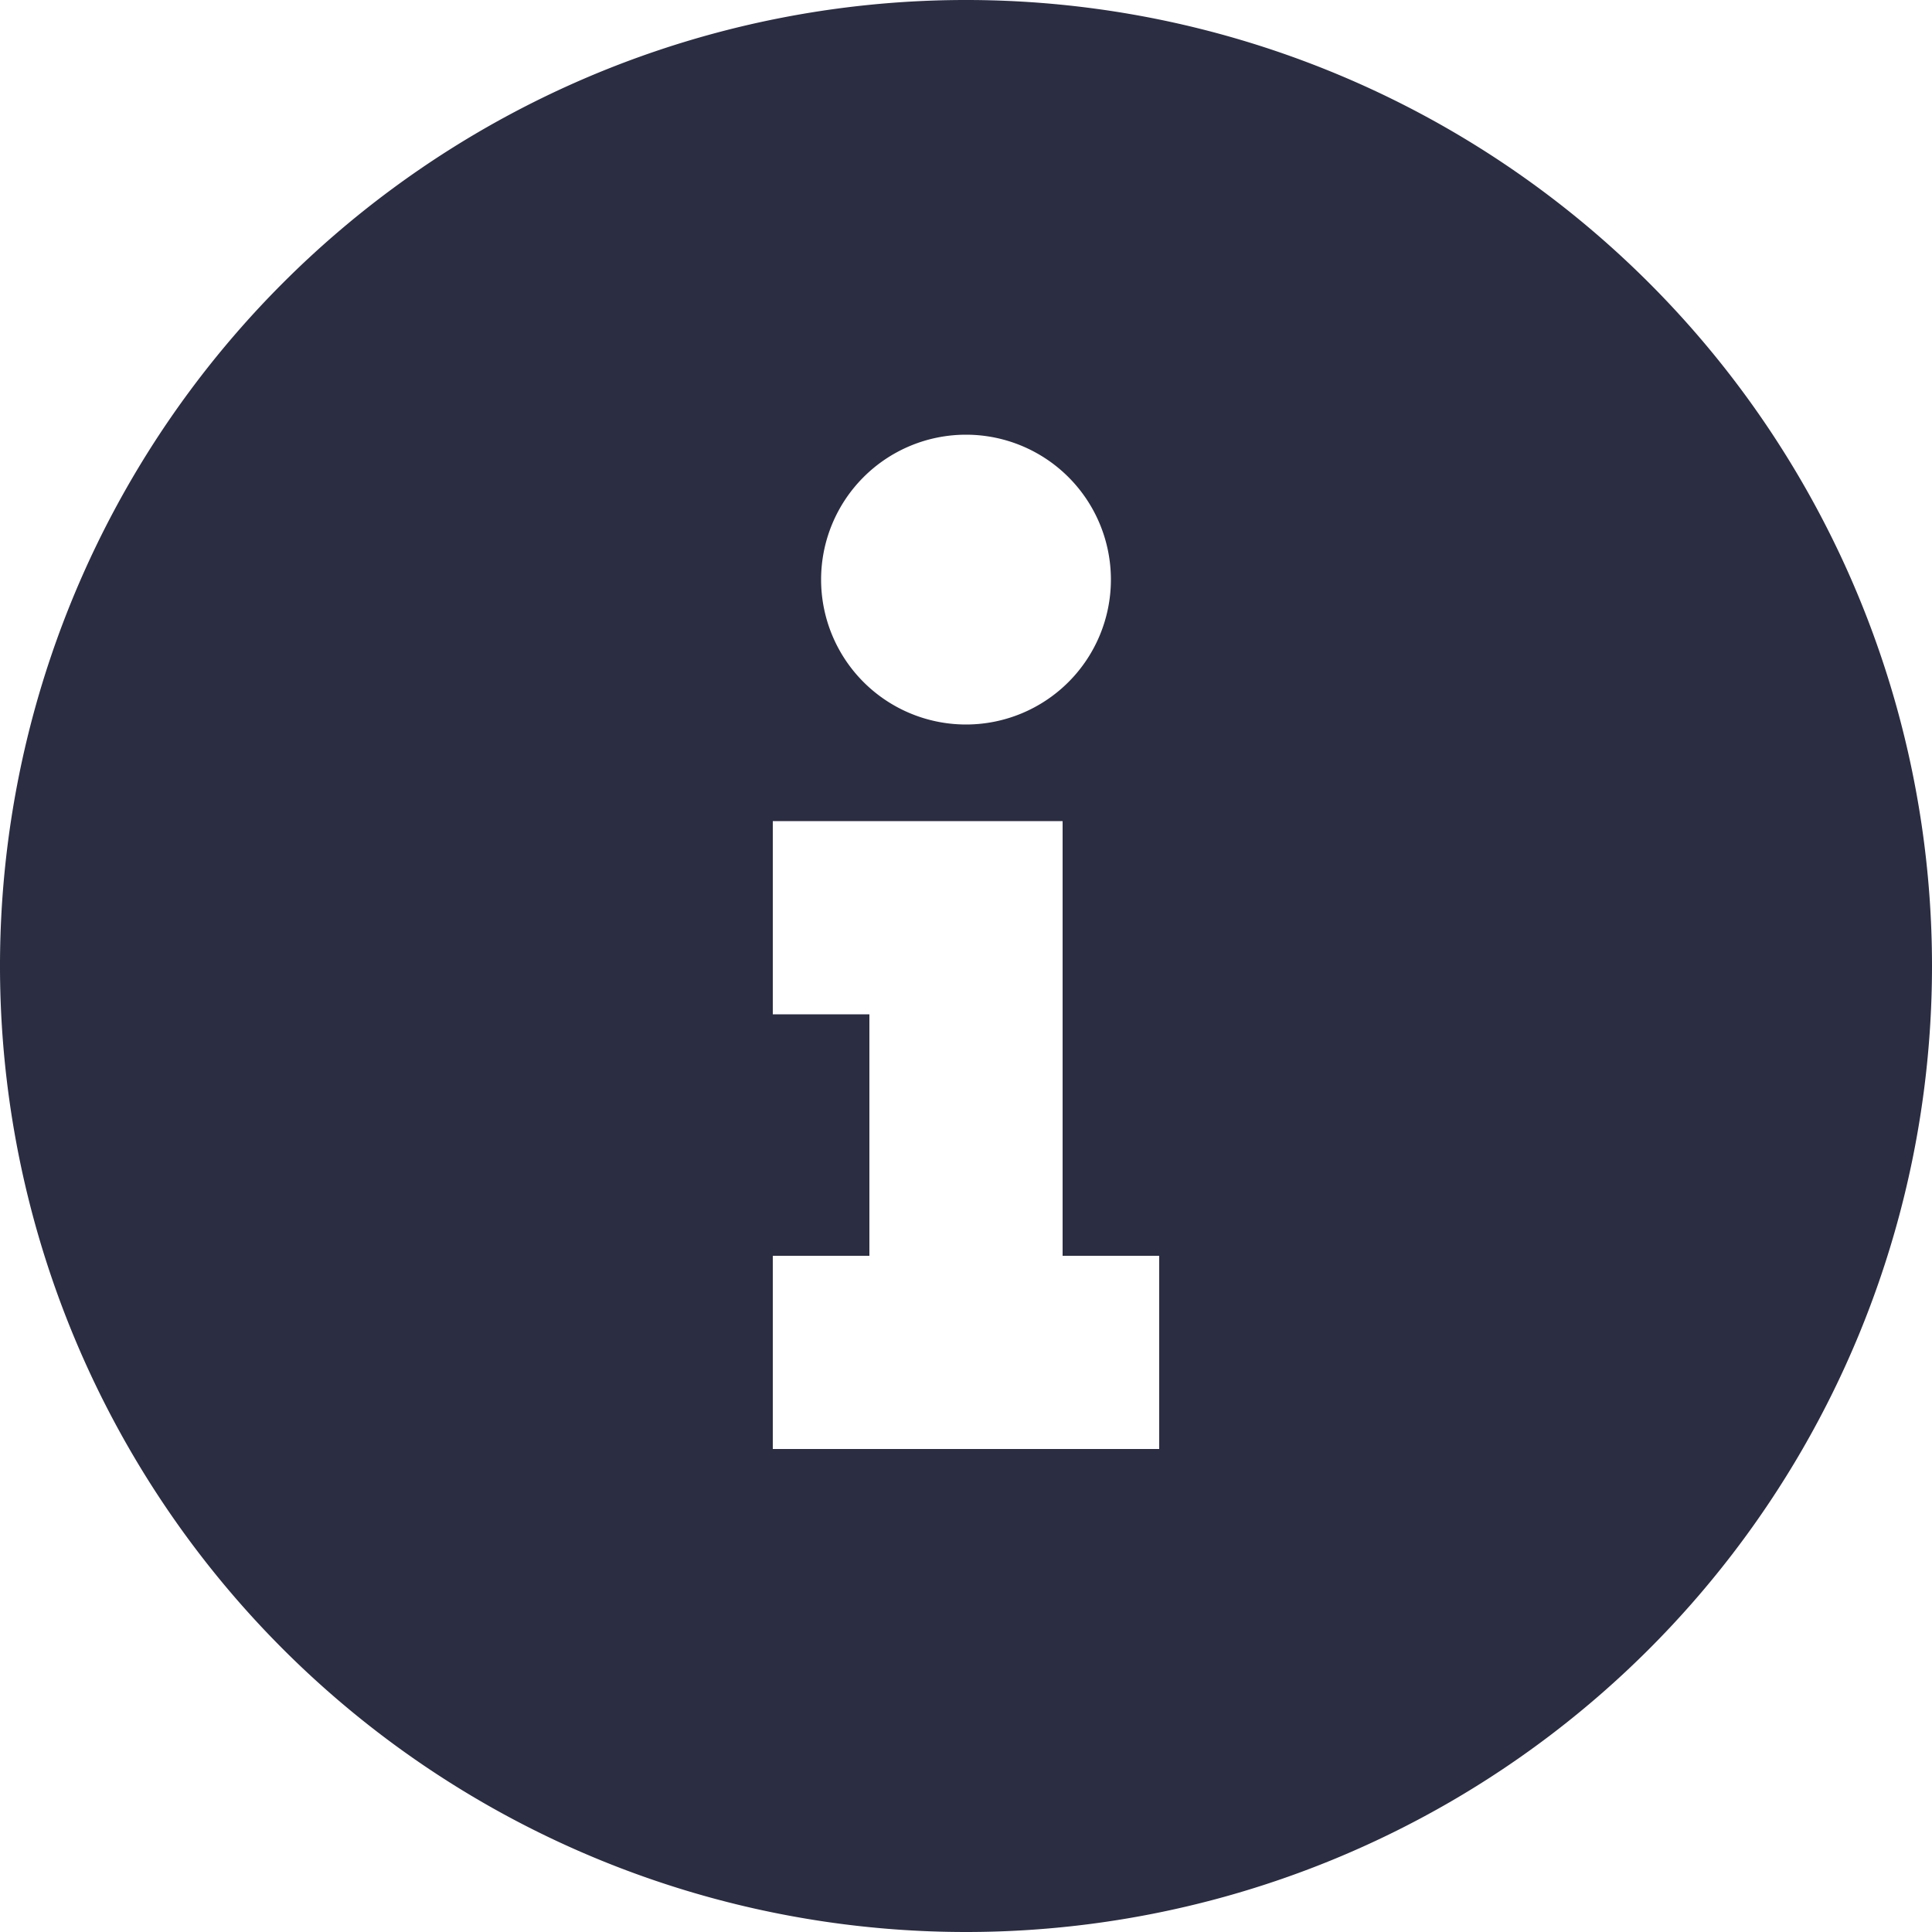 <svg xmlns="http://www.w3.org/2000/svg" width="20" height="20" viewBox="0 0 20 20">
  <path id="패스_1086" data-name="패스 1086" d="M12,22A10,10,0,1,1,22,12,10,10,0,0,1,12,22ZM12,9.5A1.5,1.5,0,1,0,10.5,8,1.5,1.5,0,0,0,12,9.5ZM14,15H13V10.5H10v2h1V15H10v2h4Z" transform="translate(-2 -2)" fill="#2b2d42"/>
</svg>
